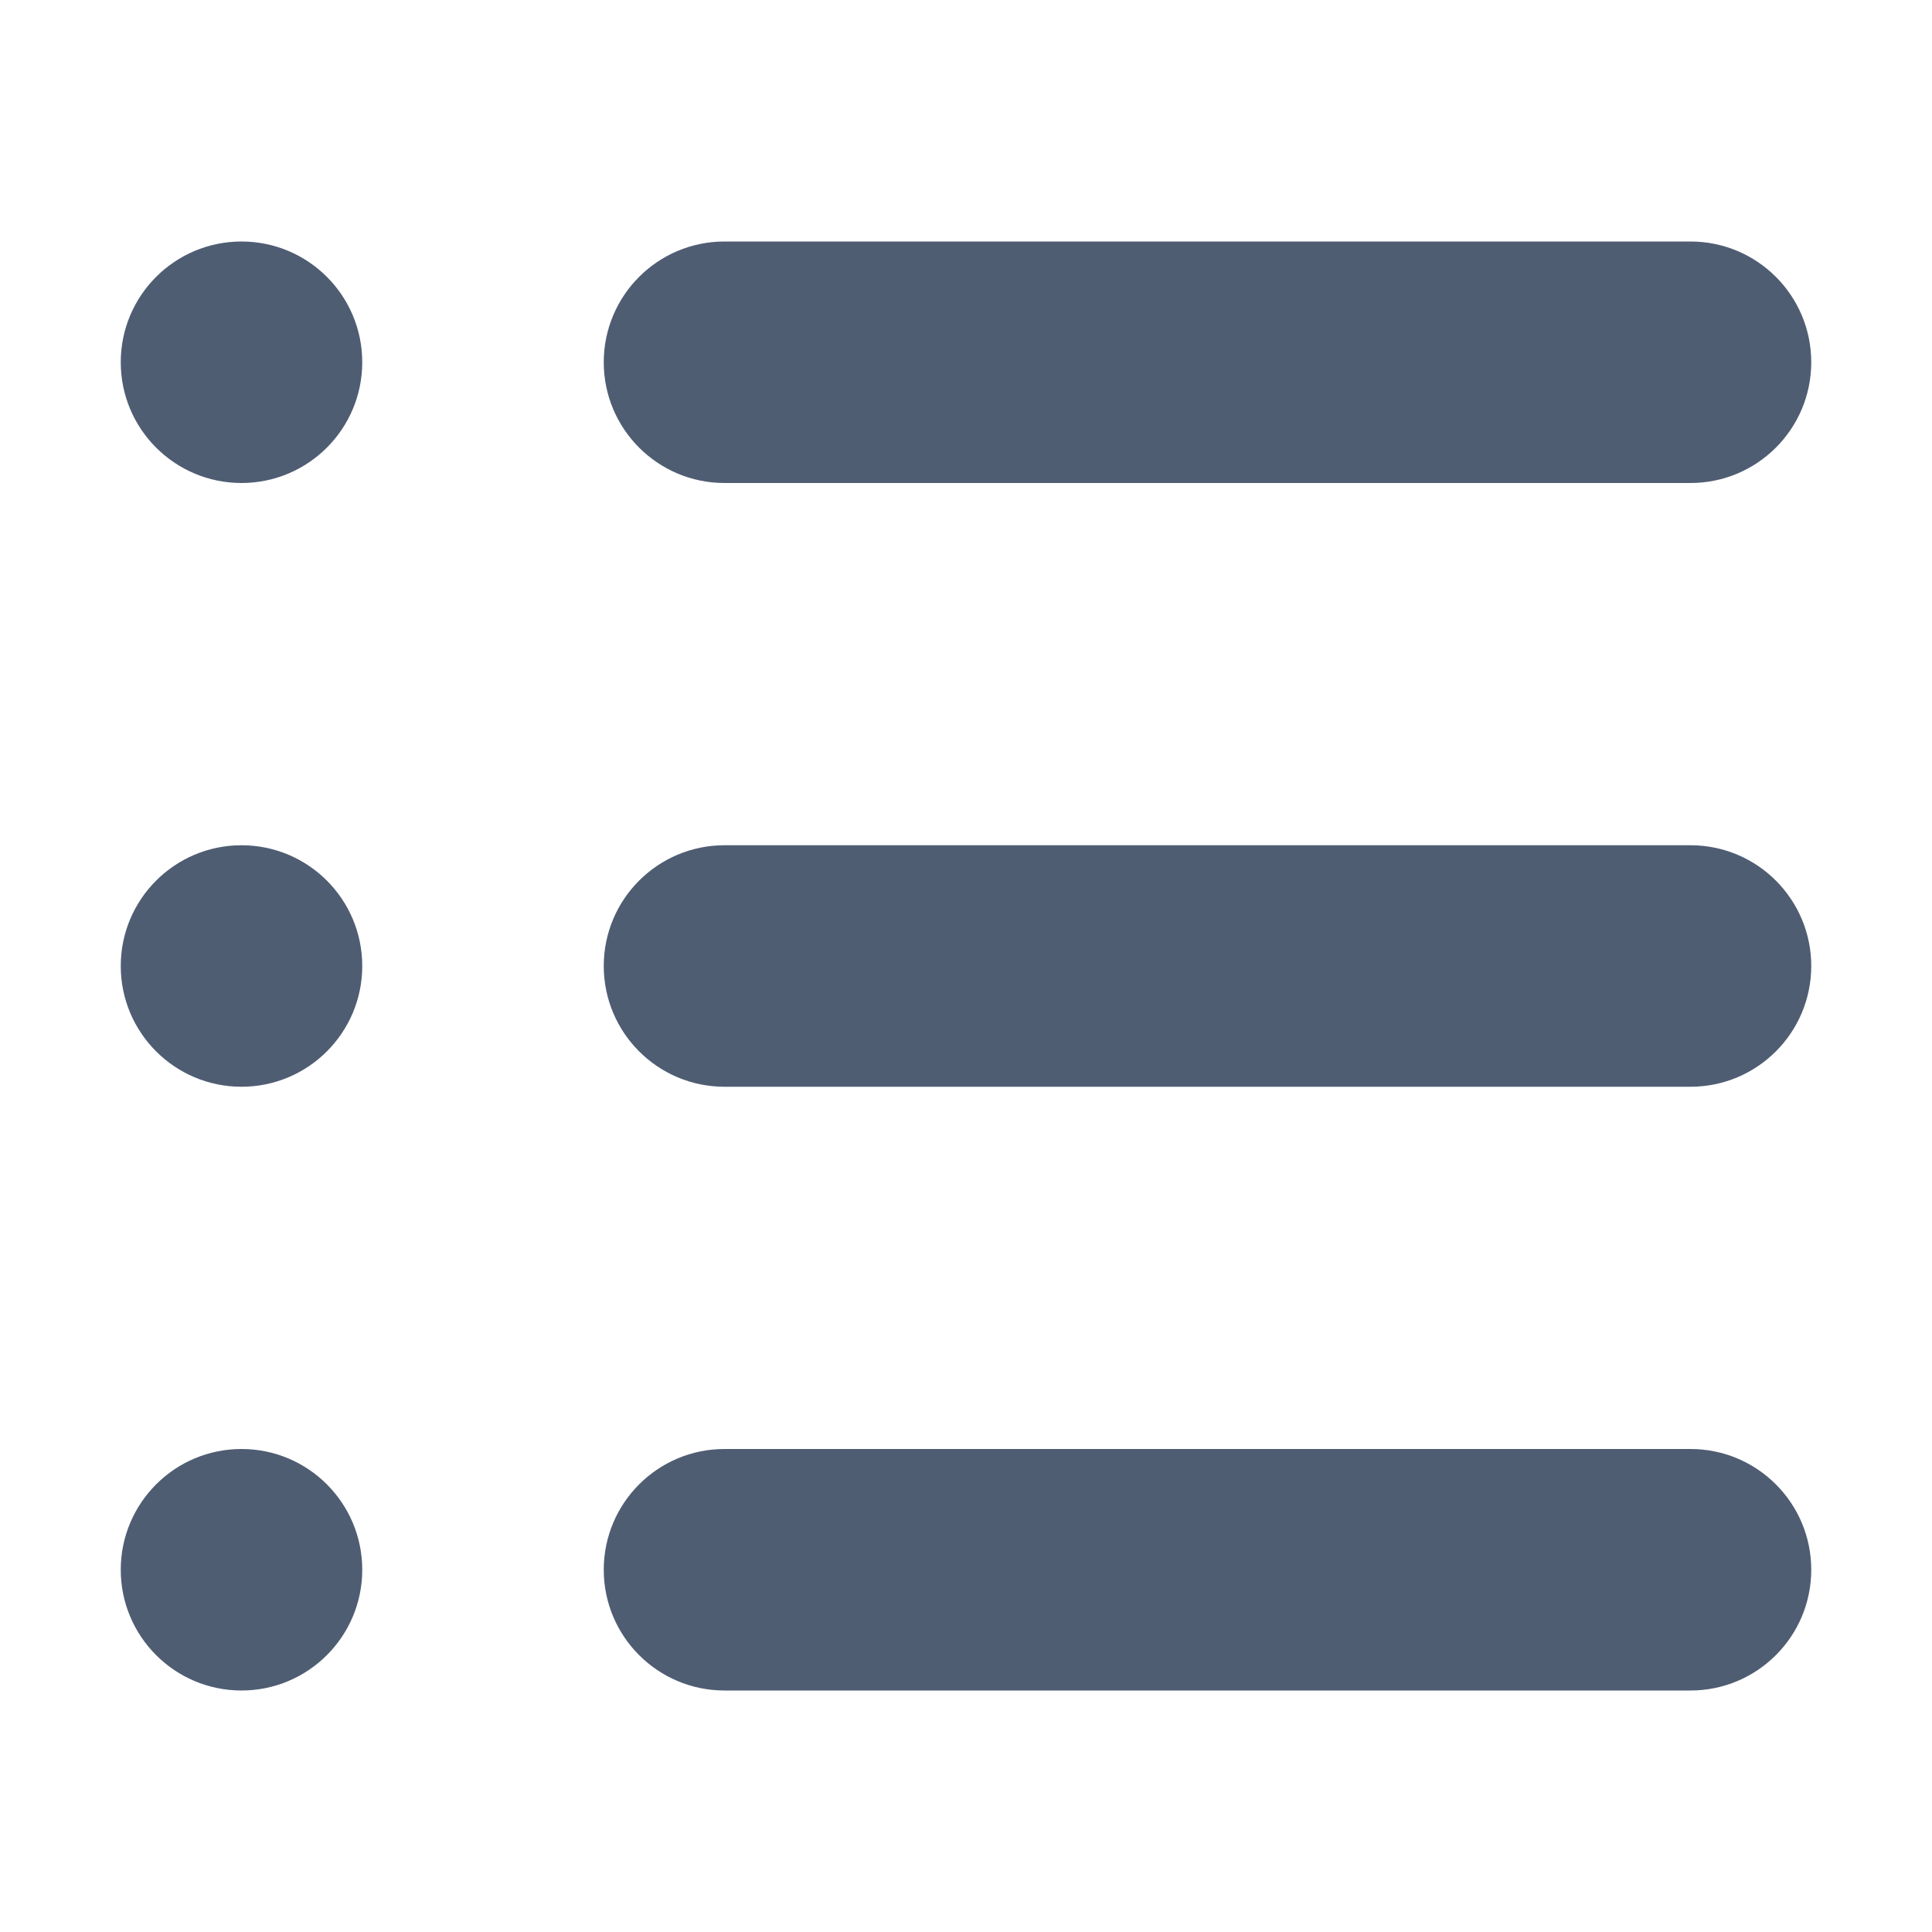 <?xml version="1.0" encoding="utf-8"?>
<!-- Generator: Adobe Illustrator 15.0.0, SVG Export Plug-In . SVG Version: 6.00 Build 0)  -->
<!DOCTYPE svg PUBLIC "-//W3C//DTD SVG 1.1//EN" "http://www.w3.org/Graphics/SVG/1.1/DTD/svg11.dtd">
<svg version="1.1" id="Layer_1" xmlns="http://www.w3.org/2000/svg" xmlns:xlink="http://www.w3.org/1999/xlink" x="0px" y="0px"
	 width="512px" height="512px" viewBox="0 0 512 512" enable-background="new 0 0 512 512" xml:space="preserve">
<g id="Layer_2">
	<path fill="#4F5D73" d="M448,64H192c-17.673,0-32,14.327-32,32s14.327,32,32,32h256c17.673,0,32-14.327,32-32S465.673,64,448,64z"
		/>
	<circle fill="#4F5D73" cx="64" cy="96" r="32"/>
	<path fill="#4F5D73" d="M448,224H192c-17.673,0-32,14.327-32,32s14.327,32,32,32h256c17.673,0,32-14.327,32-32S465.673,224,448,224
		z"/>
	<circle fill="#4F5D73" cx="64" cy="256" r="32"/>
	<path fill="#4F5D73" d="M448,384H192c-17.673,0-32,14.326-32,32c0,17.673,14.327,32,32,32h256c17.673,0,32-14.327,32-32
		C480,398.326,465.673,384,448,384z"/>
	<circle fill="#4F5D73" cx="64" cy="416" r="32"/>
</g>
</svg>
